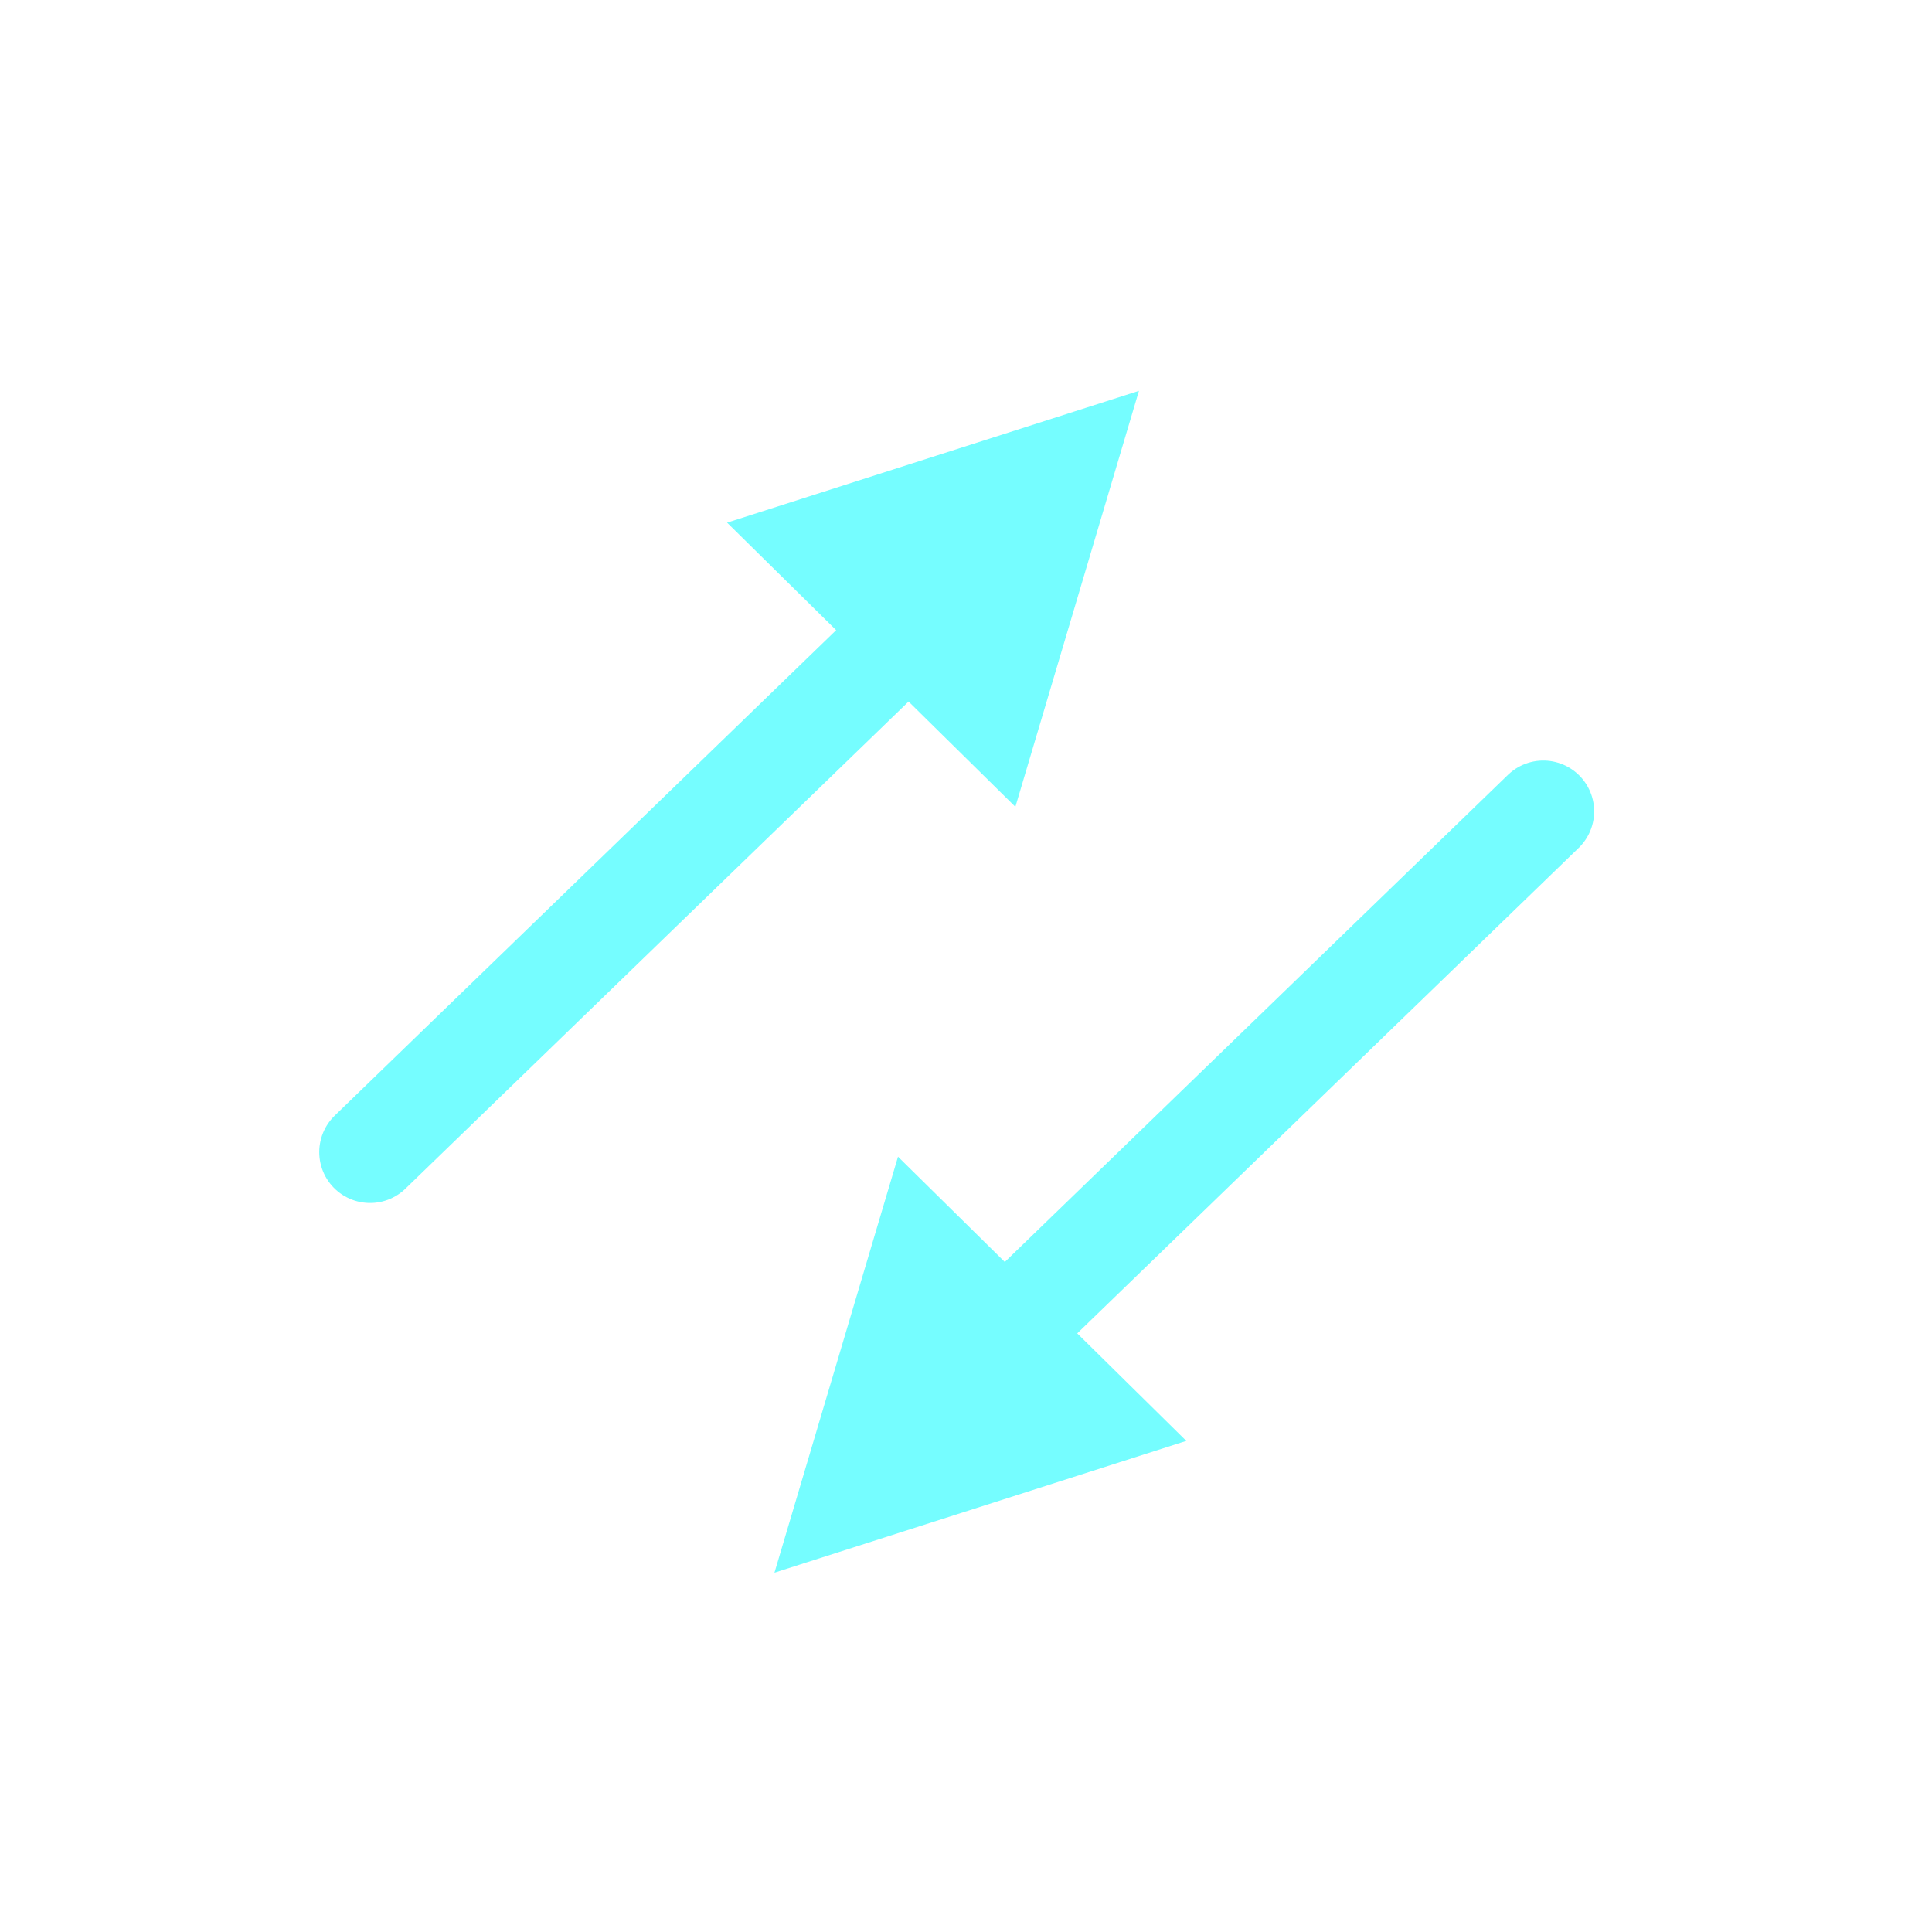 <?xml version="1.0" encoding="UTF-8" standalone="no"?>
<svg
   xmlns:dc="http://purl.org/dc/elements/1.1/"
   xmlns:cc="http://creativecommons.org/ns#"
   xmlns:rdf="http://www.w3.org/1999/02/22-rdf-syntax-ns#"
   xmlns:svg="http://www.w3.org/2000/svg"
   xmlns="http://www.w3.org/2000/svg"
   id="svg1917"
   version="1.1"
   viewBox="0 0 38 38"
   height="38mm"
   width="38mm">
  <defs
     id="defs1911" />
  <g
     id="layer1">
    <g
       transform="translate(-99.254,-188.262)"
       id="g1873">
      <g
         id="g1829">
        <path
           style="fill:none;stroke:#75fdff;stroke-width:2;stroke-linecap:round;stroke-linejoin:miter;stroke-miterlimit:4;stroke-dasharray:none;stroke-opacity:1"
           d="m 106.533,210.923 12.016,-11.633"
           id="path1467" />
        <path
           style="fill:#75fdff;fill-opacity:1;stroke:#75fdff;stroke-width:0.265px;stroke-linecap:butt;stroke-linejoin:miter;stroke-opacity:1"
           d="m 113.804,198.601 7.653,-2.449 -2.296,7.73 z"
           id="path1825" />
      </g>
      <g
         transform="rotate(180,118.071,207.572)"
         id="g1835">
        <path
           id="path1831"
           d="m 106.533,210.923 12.016,-11.633"
           style="fill:none;stroke:#75fdff;stroke-width:2;stroke-linecap:round;stroke-linejoin:miter;stroke-miterlimit:4;stroke-dasharray:none;stroke-opacity:1" />
        <path
           id="path1833"
           d="m 113.804,198.601 7.653,-2.449 -2.296,7.73 z"
           style="fill:#75fdff;fill-opacity:1;stroke:#75fdff;stroke-width:0.265px;stroke-linecap:butt;stroke-linejoin:miter;stroke-opacity:1" />
      </g>
    </g>
  </g>
</svg>
